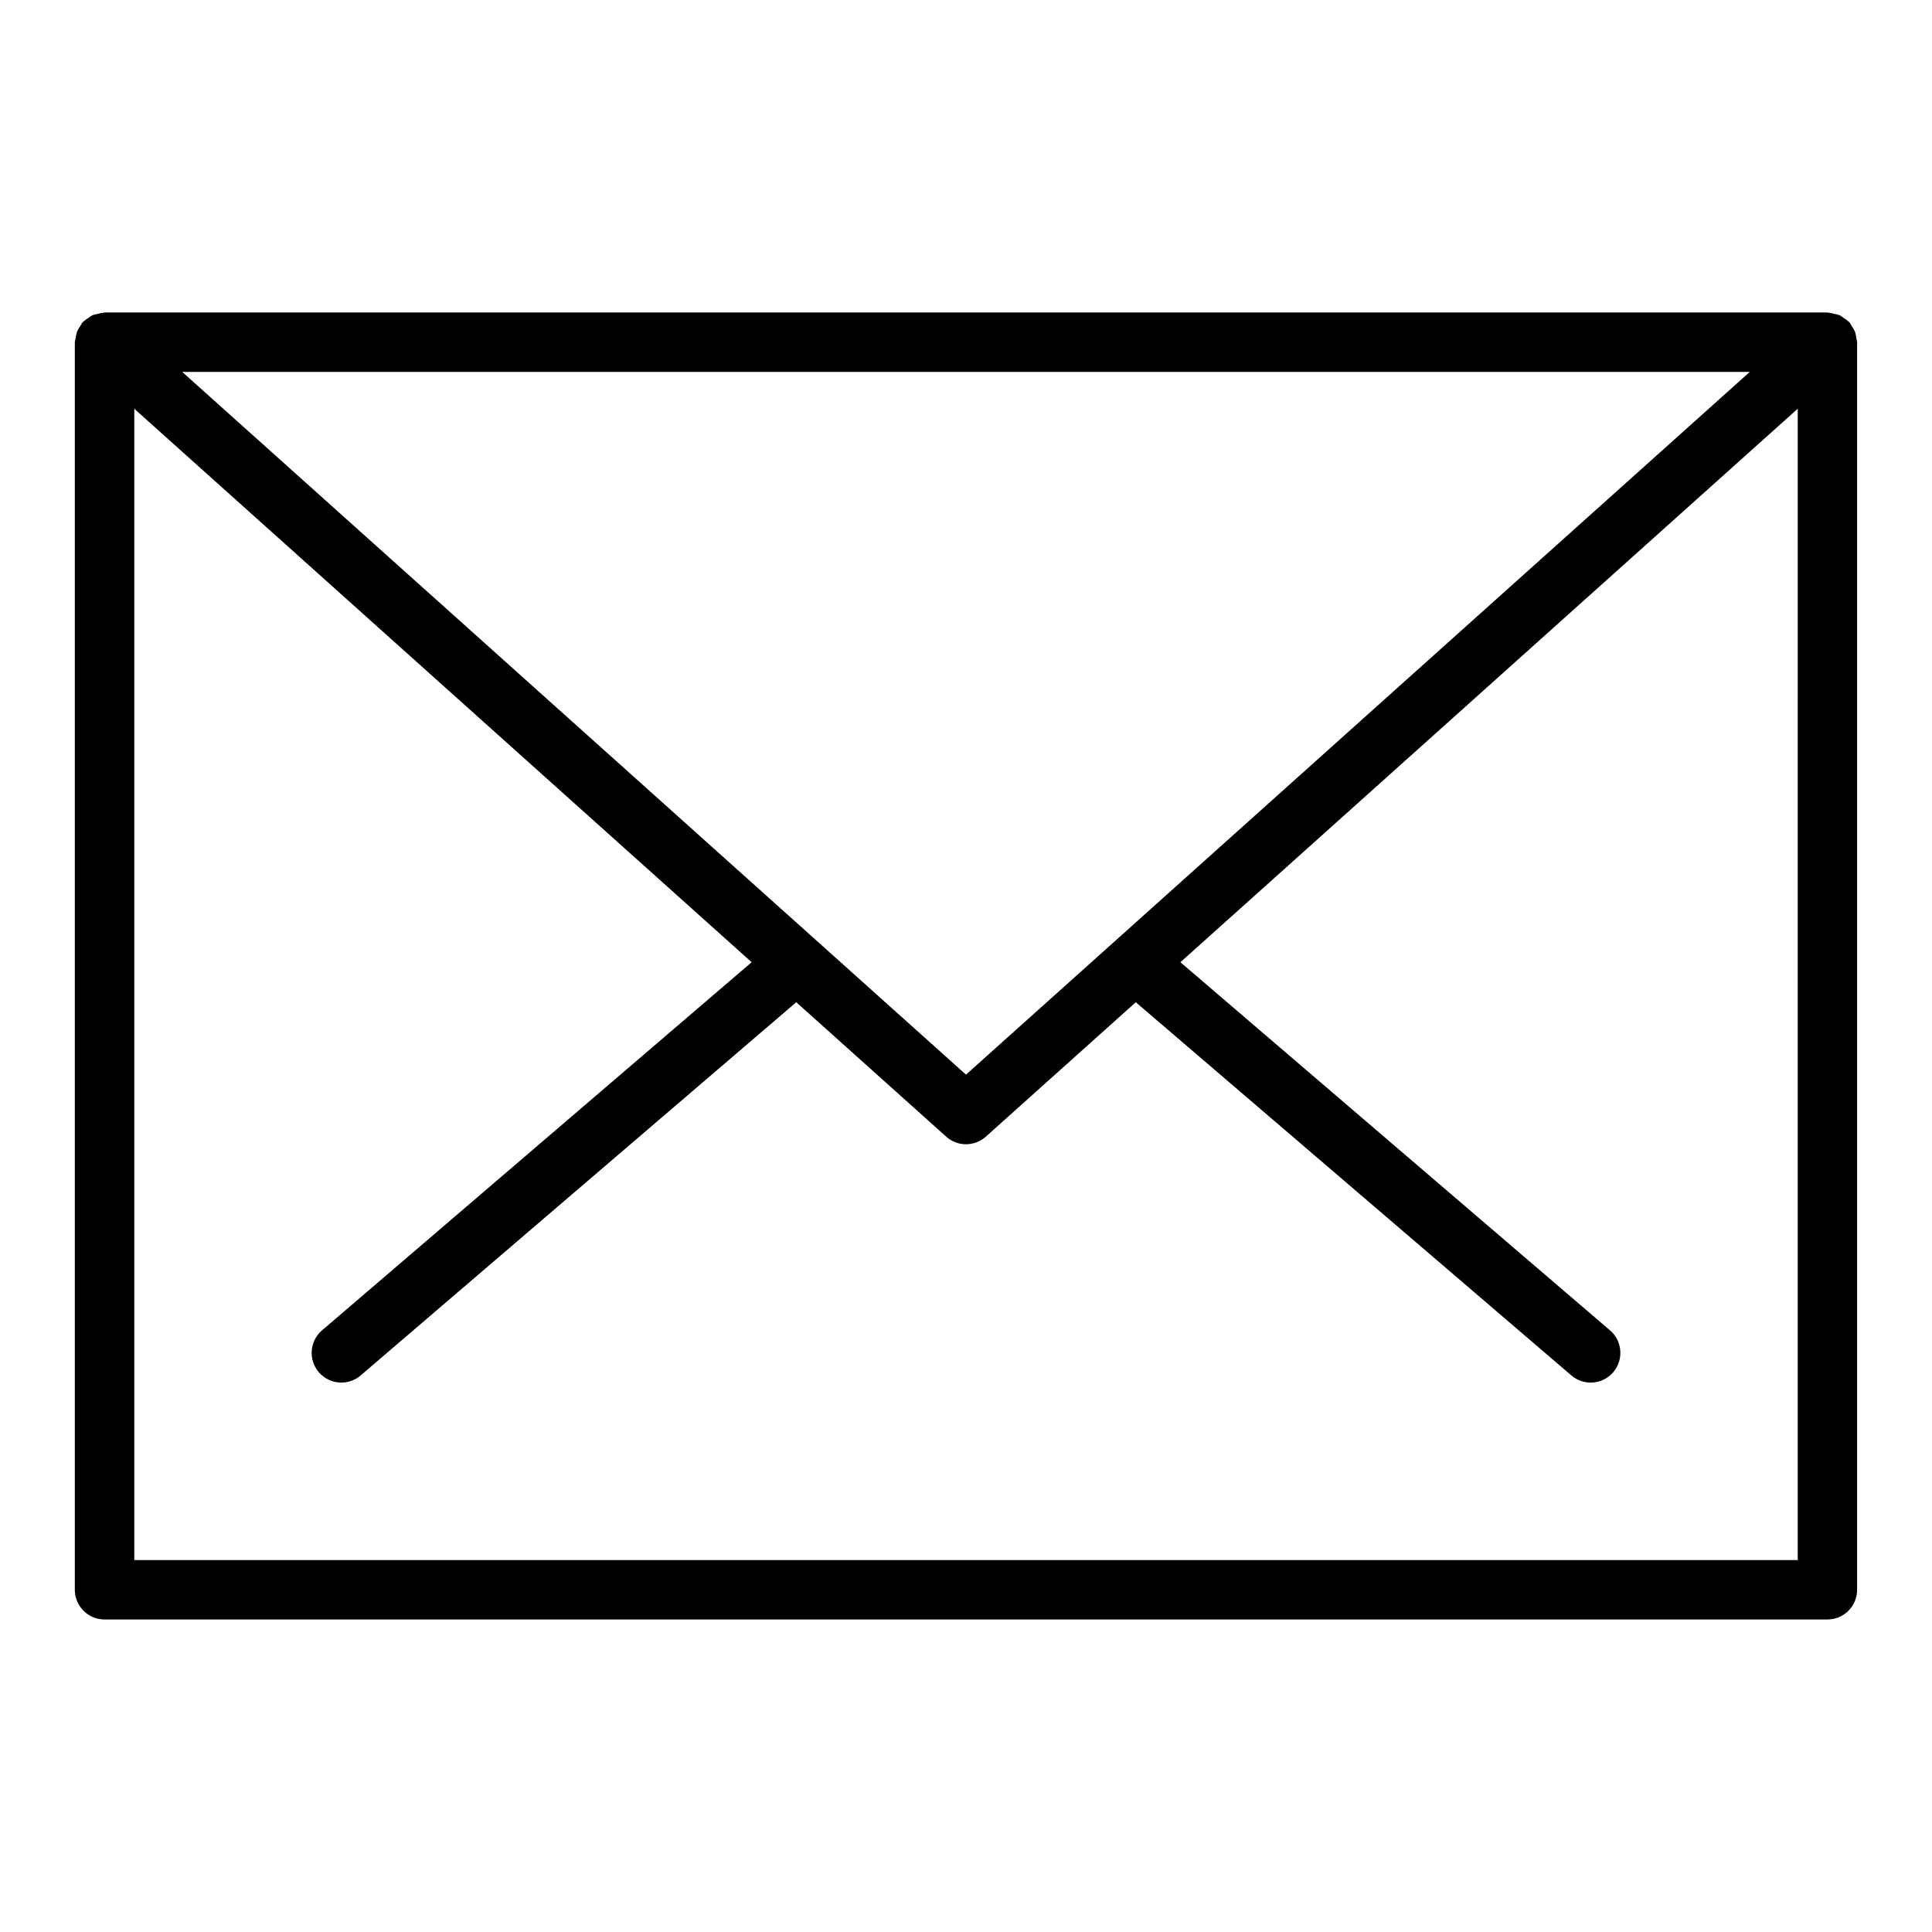<?xml version="1.0" encoding="UTF-8"?>
<!-- Uploaded to: SVG Repo, www.svgrepo.com, Generator: SVG Repo Mixer Tools -->
<svg fill="#000000" width="800px" height="800px" version="1.1" viewBox="144 144 512 512" xmlns="http://www.w3.org/2000/svg">
 <path d="m635.93 233.56c-0.043-0.566-0.16-1.125-0.336-1.668-0.238-0.535-0.535-1.043-0.891-1.512-0.16-0.328-0.348-0.645-0.559-0.945-0.047-0.055-0.109-0.07-0.156-0.125-0.445-0.414-0.934-0.773-1.457-1.078-0.328-0.262-0.676-0.5-1.039-0.707-0.426-0.145-0.863-0.254-1.309-0.324-0.547-0.172-1.113-0.289-1.684-0.348-0.07 0-0.133-0.039-0.211-0.039h-456.58c-0.074 0.012-0.148 0.027-0.223 0.047-0.531 0.051-1.062 0.156-1.574 0.316-0.477 0.078-0.949 0.195-1.406 0.355-0.344 0.195-0.668 0.414-0.977 0.652-0.547 0.316-1.051 0.695-1.512 1.125-0.047 0.055-0.109 0.07-0.156 0.125h-0.004c-0.211 0.301-0.398 0.617-0.559 0.945-0.355 0.469-0.652 0.977-0.887 1.512-0.18 0.543-0.293 1.102-0.34 1.668-0.109 0.371-0.191 0.746-0.238 1.129v330.62c0 2.086 0.832 4.09 2.309 5.566 1.477 1.477 3.477 2.305 5.566 2.305h456.58c2.086 0 4.09-0.828 5.566-2.305 1.473-1.477 2.305-3.481 2.305-5.566v-330.62c-0.051-0.383-0.125-0.758-0.23-1.129zm-28.219 9-207.71 186.23-207.71-186.23zm12.703 314.88h-440.83v-305.12l163.61 146.68-113.62 97.359c-1.676 1.328-2.738 3.285-2.945 5.414-0.207 2.129 0.465 4.25 1.855 5.875 1.395 1.625 3.387 2.613 5.519 2.738 2.137 0.125 4.231-0.625 5.805-2.078l115.21-98.707 39.73 35.621h-0.004c2.992 2.688 7.527 2.688 10.52 0l39.73-35.621 115.21 98.707c1.57 1.453 3.664 2.203 5.801 2.078 2.137-0.125 4.129-1.113 5.519-2.738s2.062-3.746 1.855-5.875c-0.203-2.129-1.266-4.086-2.941-5.414l-113.62-97.359 163.6-146.68z"/>
</svg>